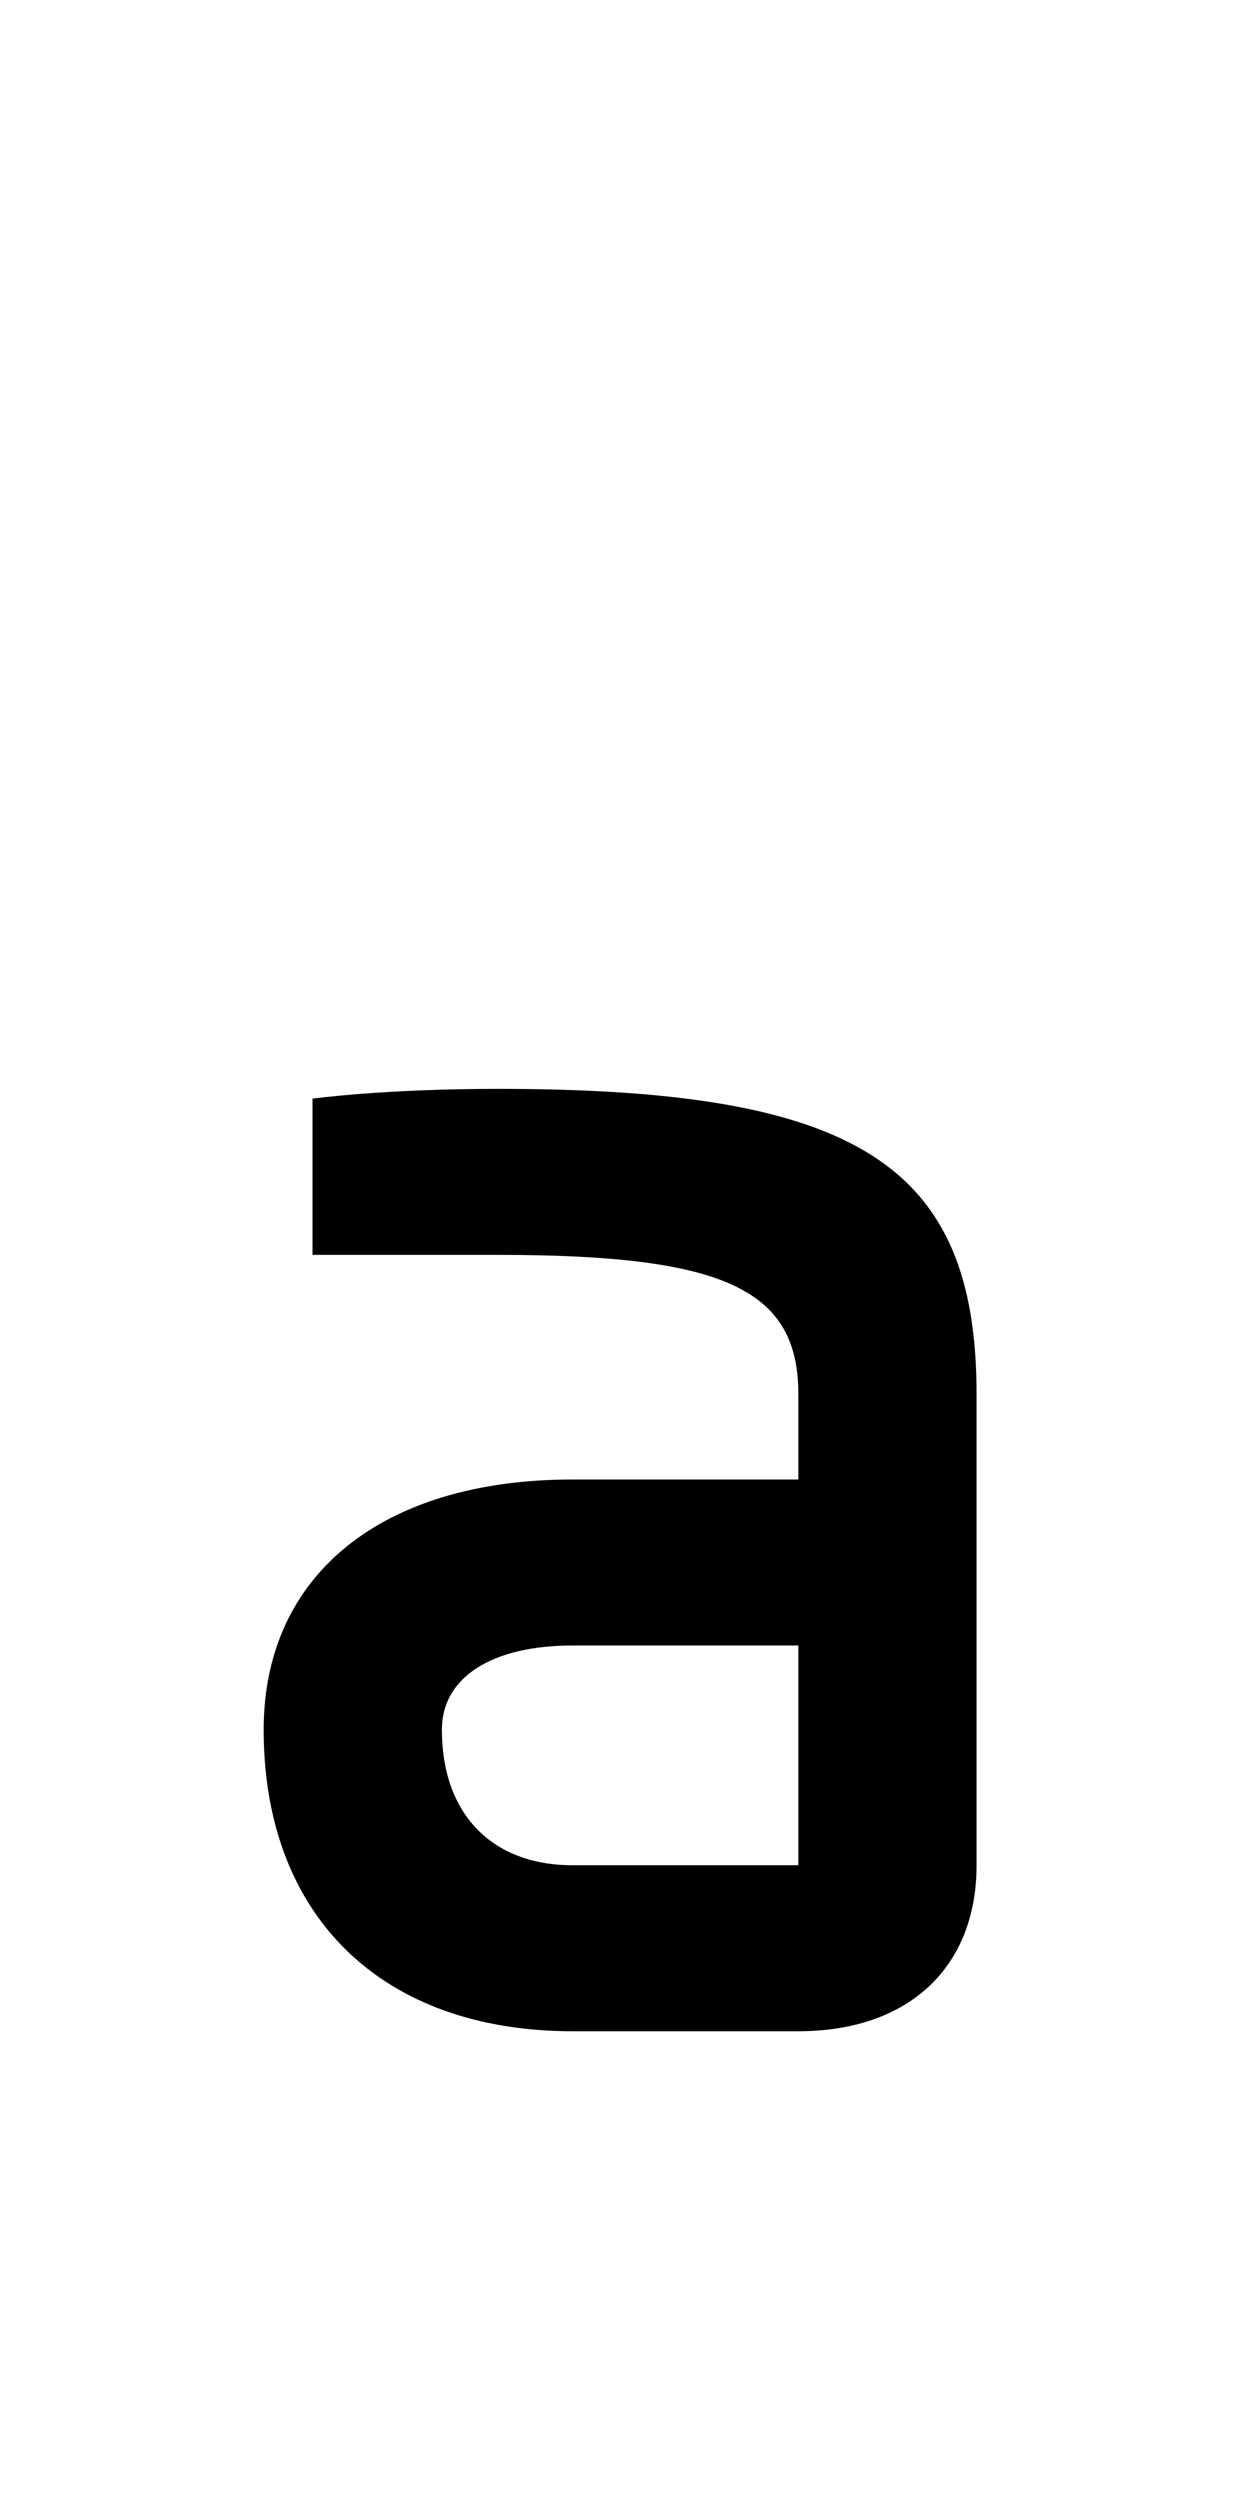 <?xml version="1.0" encoding="UTF-8" standalone="no"?>
<svg
   xmlns:dc="http://purl.org/dc/elements/1.1/"
   xmlns:cc="http://creativecommons.org/ns#"
   xmlns:rdf="http://www.w3.org/1999/02/22-rdf-syntax-ns#"
   xmlns:svg="http://www.w3.org/2000/svg"
   xmlns="http://www.w3.org/2000/svg"
   version="1.1"
   width="1024"
   height="2048"
   id="svg3355">
  <defs
     id="defs3357" />
  <path
     d="m 408,892 c -94.002,0 -152,8 -152,8 V 1028 h 152 c 185.001,0 246,27.997 246,114 v 70 H 469 c -156.002,0 -253,78.001 -253,205 0,153 96.998,247 253,247 h 185 c 89.998,0 146,-51.999 146,-136 V 1142 C 800,953.997 702.001,892 408,892 Z M 469,1348 h 185 v 180 H 469 c -66,0 -107,-41.998 -107,-111 0,-43 41.002,-69 107,-69 z"
     id="path3127-7-9-4-5-2"
     style="display:inline;fill:#000000;fill-opacity:1;stroke:none" />
</svg>
